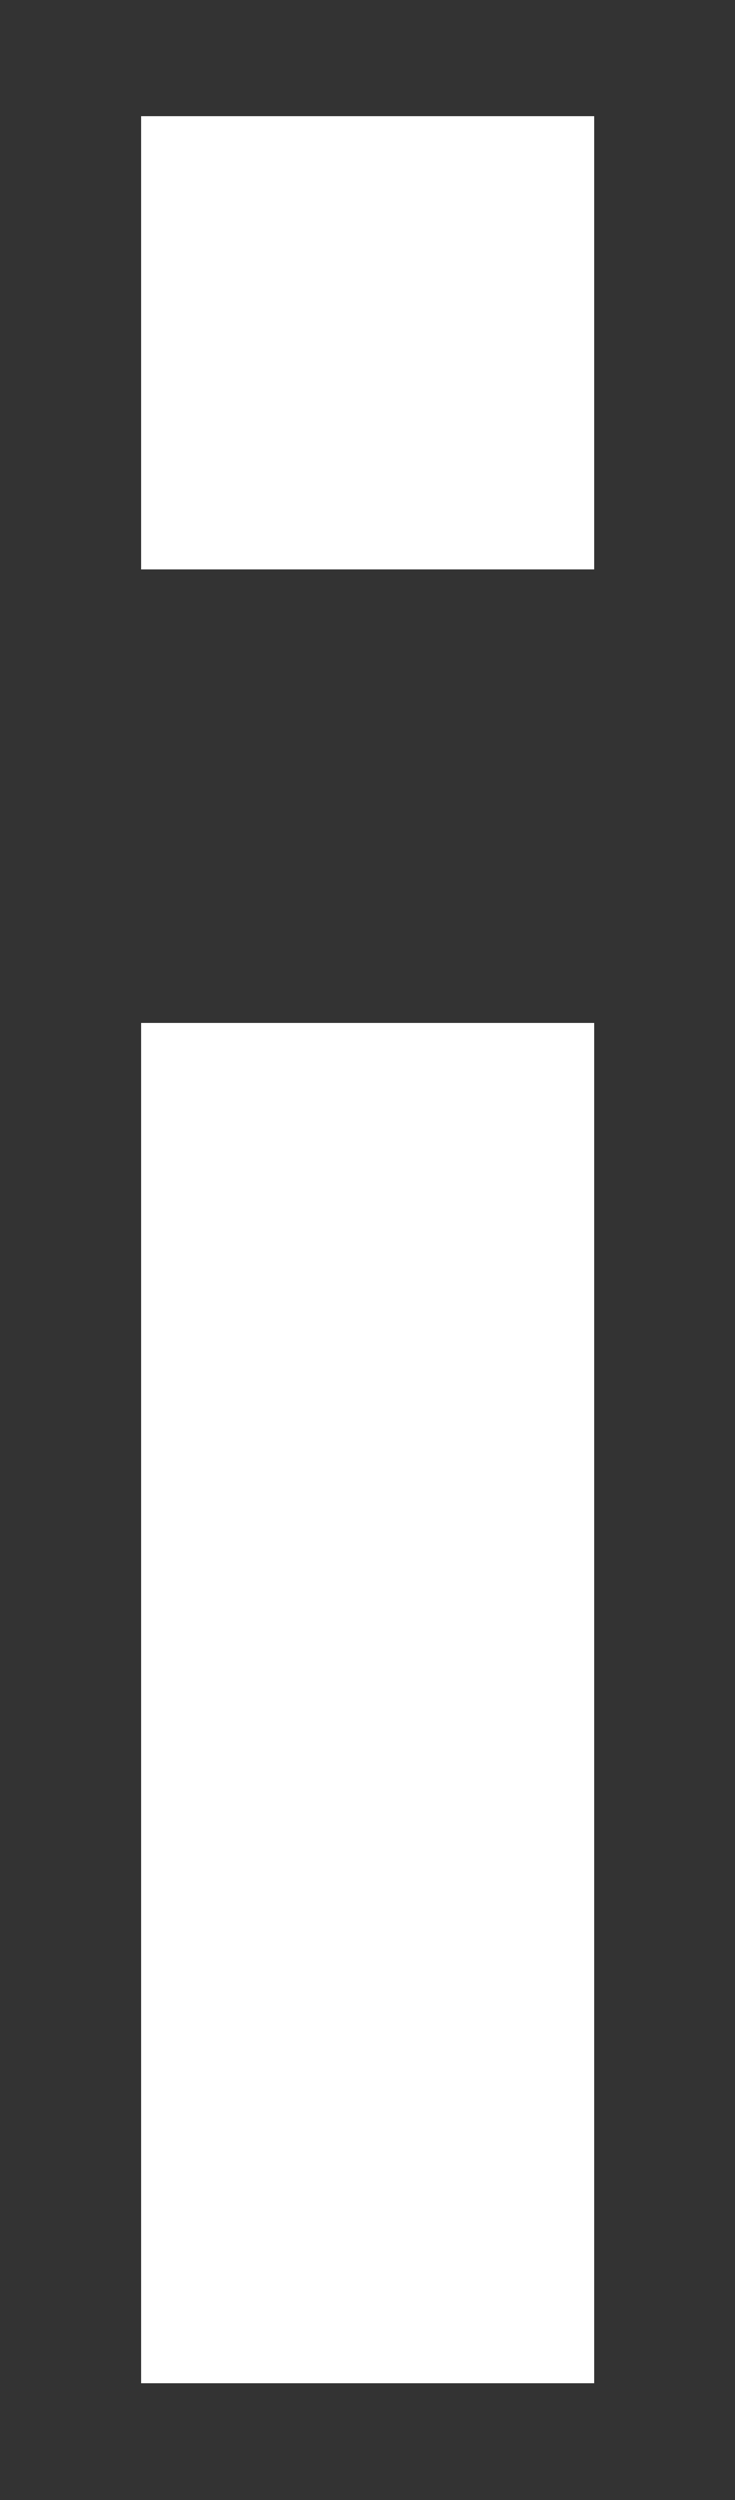 <svg width="5" height="17" fill="none" xmlns="http://www.w3.org/2000/svg"><rect width="100%" height="100%" fill="#333333" stroke="none"/><path d="M.959 16.206h3.083v-9.25H.96v9.25ZM.959 3.872h3.083V.79H.96v3.083Z" fill="#fff"/></svg>